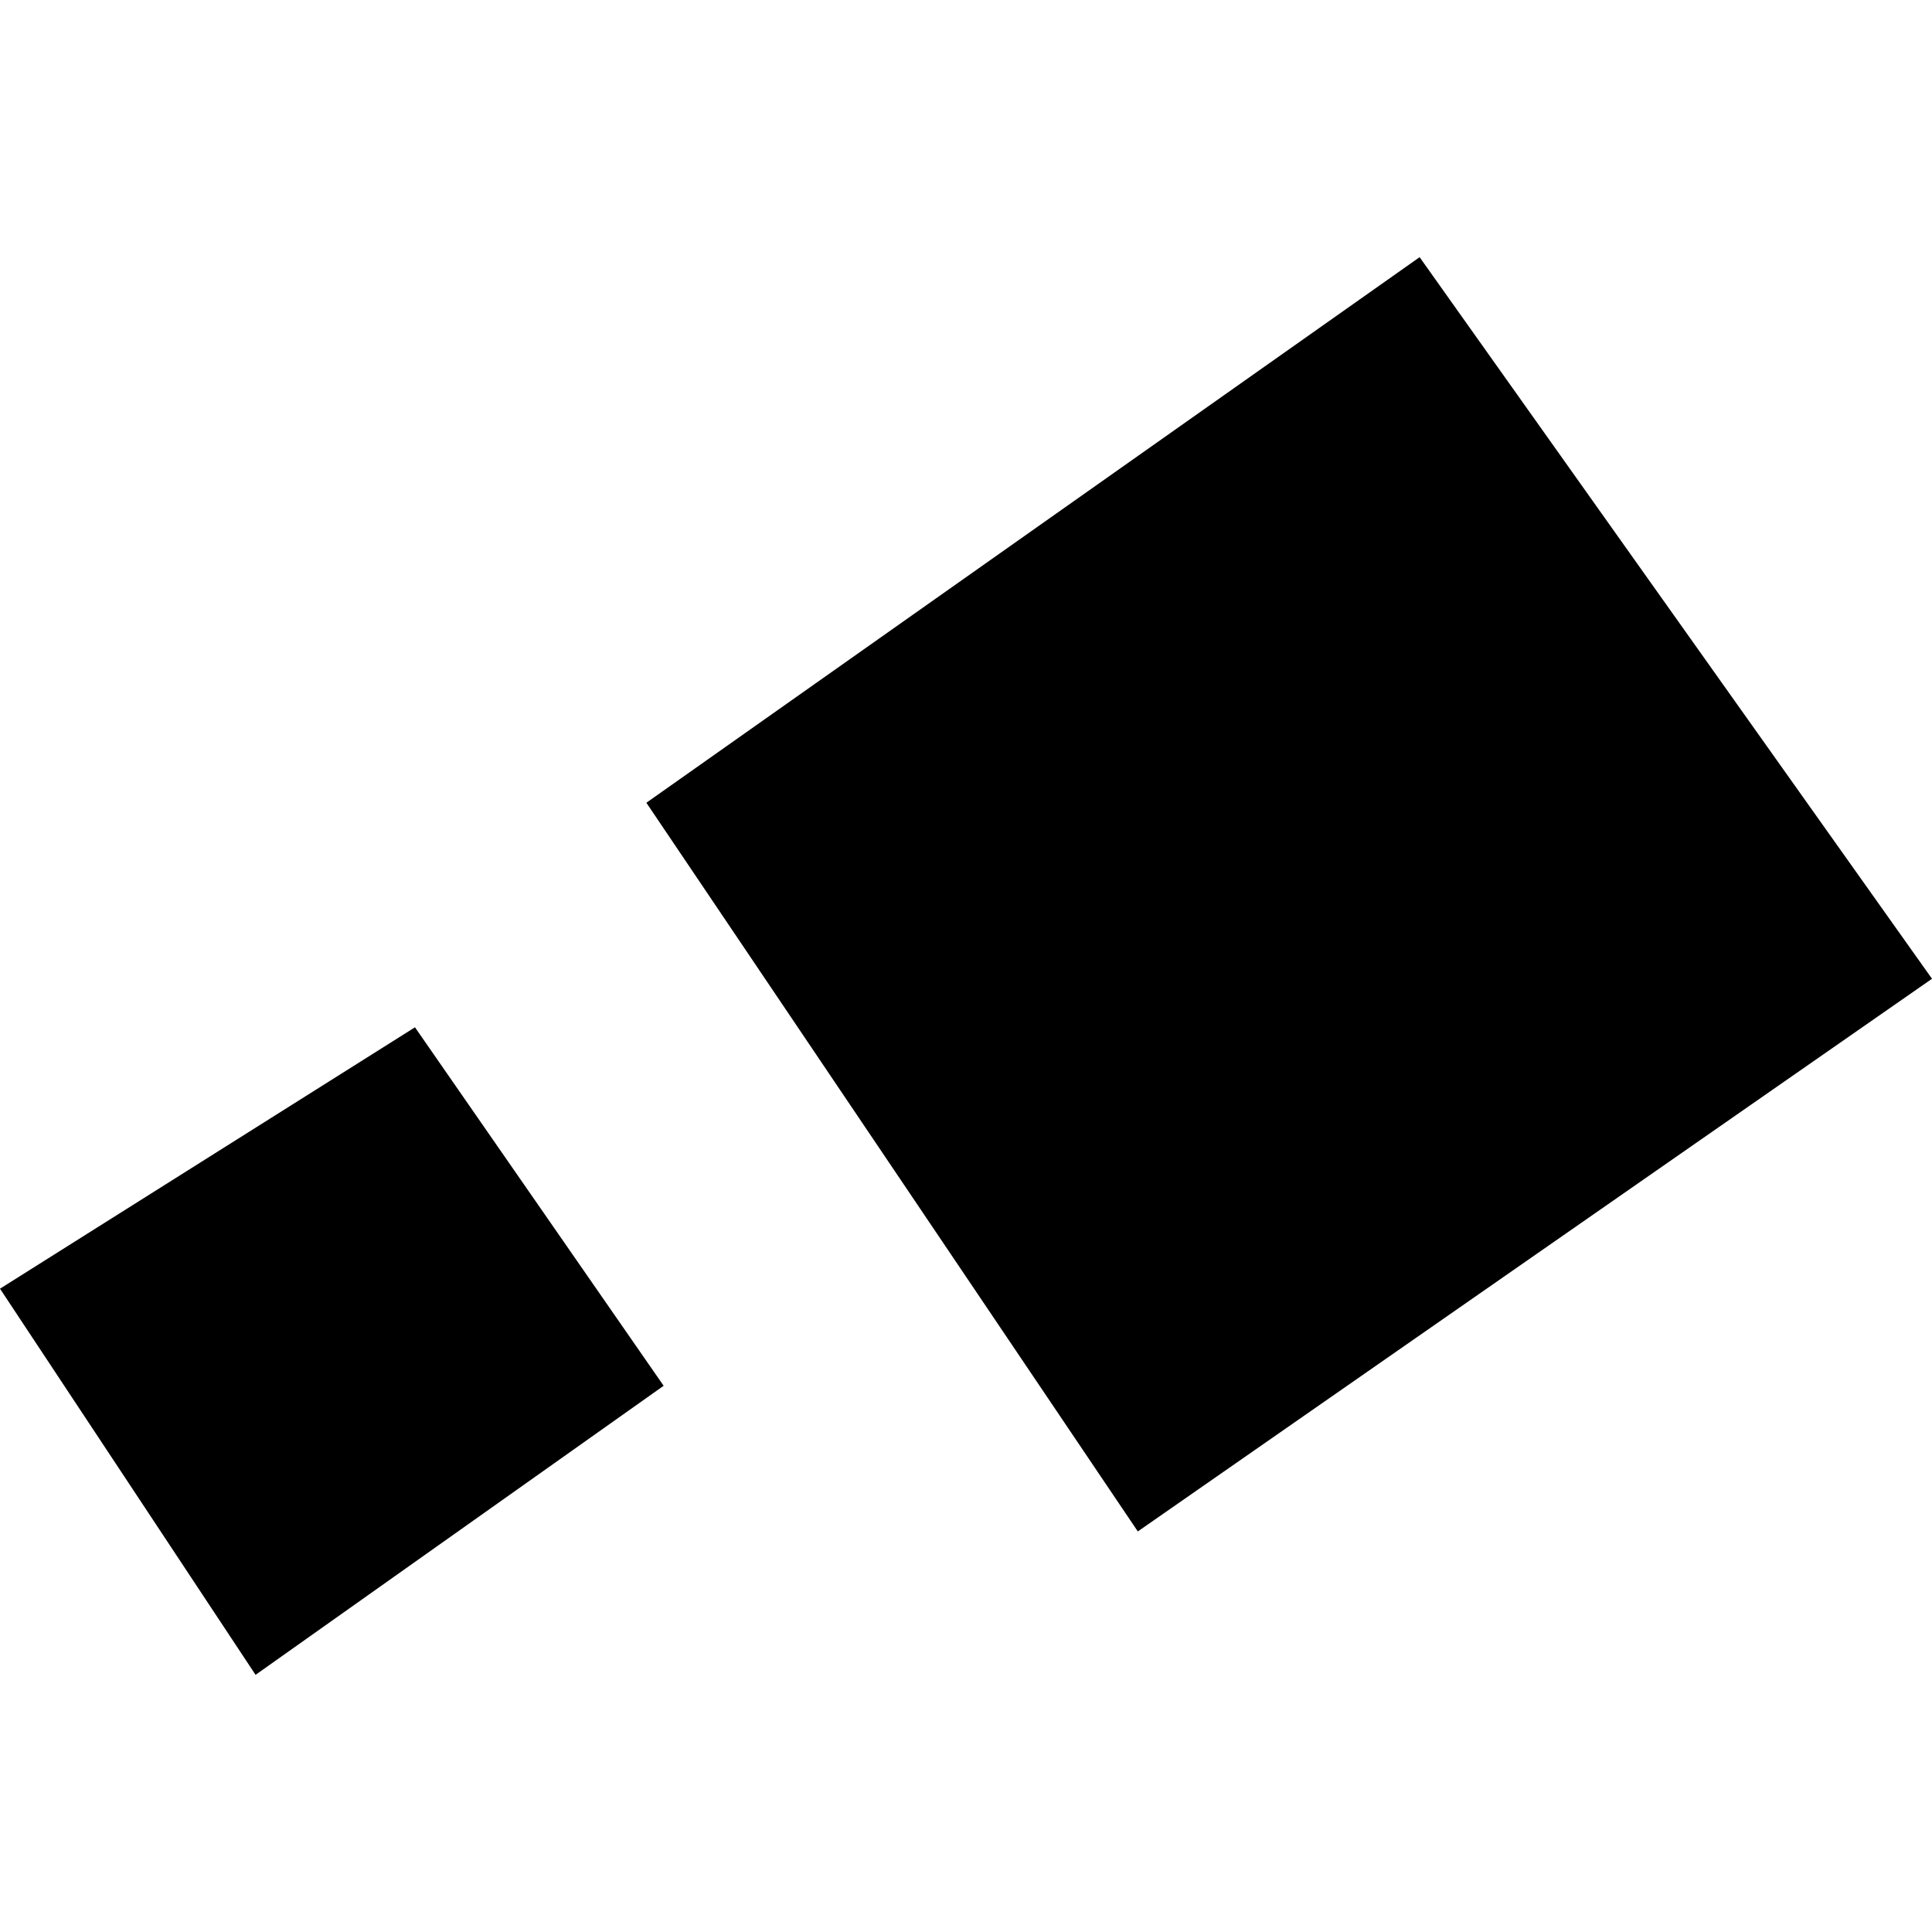 <?xml version="1.0" encoding="utf-8" standalone="no"?>
<!DOCTYPE svg PUBLIC "-//W3C//DTD SVG 1.1//EN"
  "http://www.w3.org/Graphics/SVG/1.1/DTD/svg11.dtd">
<!-- Created with matplotlib (https://matplotlib.org/) -->
<svg height="288pt" version="1.1" viewBox="0 0 288 288" width="288pt" xmlns="http://www.w3.org/2000/svg" xmlns:xlink="http://www.w3.org/1999/xlink">
 <defs>
  <style type="text/css">
*{stroke-linecap:butt;stroke-linejoin:round;}
  </style>
 </defs>
 <g id="figure_1">
  <g id="patch_1">
   <path d="M 0 288 
L 288 288 
L 288 0 
L 0 0 
z
" style="fill:none;opacity:0;"/>
  </g>
  <g id="axes_1">
   <g id="PatchCollection_1">
    <path clip-path="url(#p5aecdb6468)" d="M 61.859 153.138 
L 0 192.103 
L 38.097 249.664 
L 98.928 206.575 
L 61.859 153.138 
"/>
    <path clip-path="url(#p5aecdb6468)" d="M 96.352 119.666 
L 211.62 38.336 
L 288 145.903 
L 169.613 228.289 
L 96.352 119.666 
"/>
   </g>
  </g>
 </g>
 <defs>
  <clipPath id="p5aecdb6468">
   <rect height="211.327" width="288" x="0" y="38.336"/>
  </clipPath>
 </defs>
</svg>
